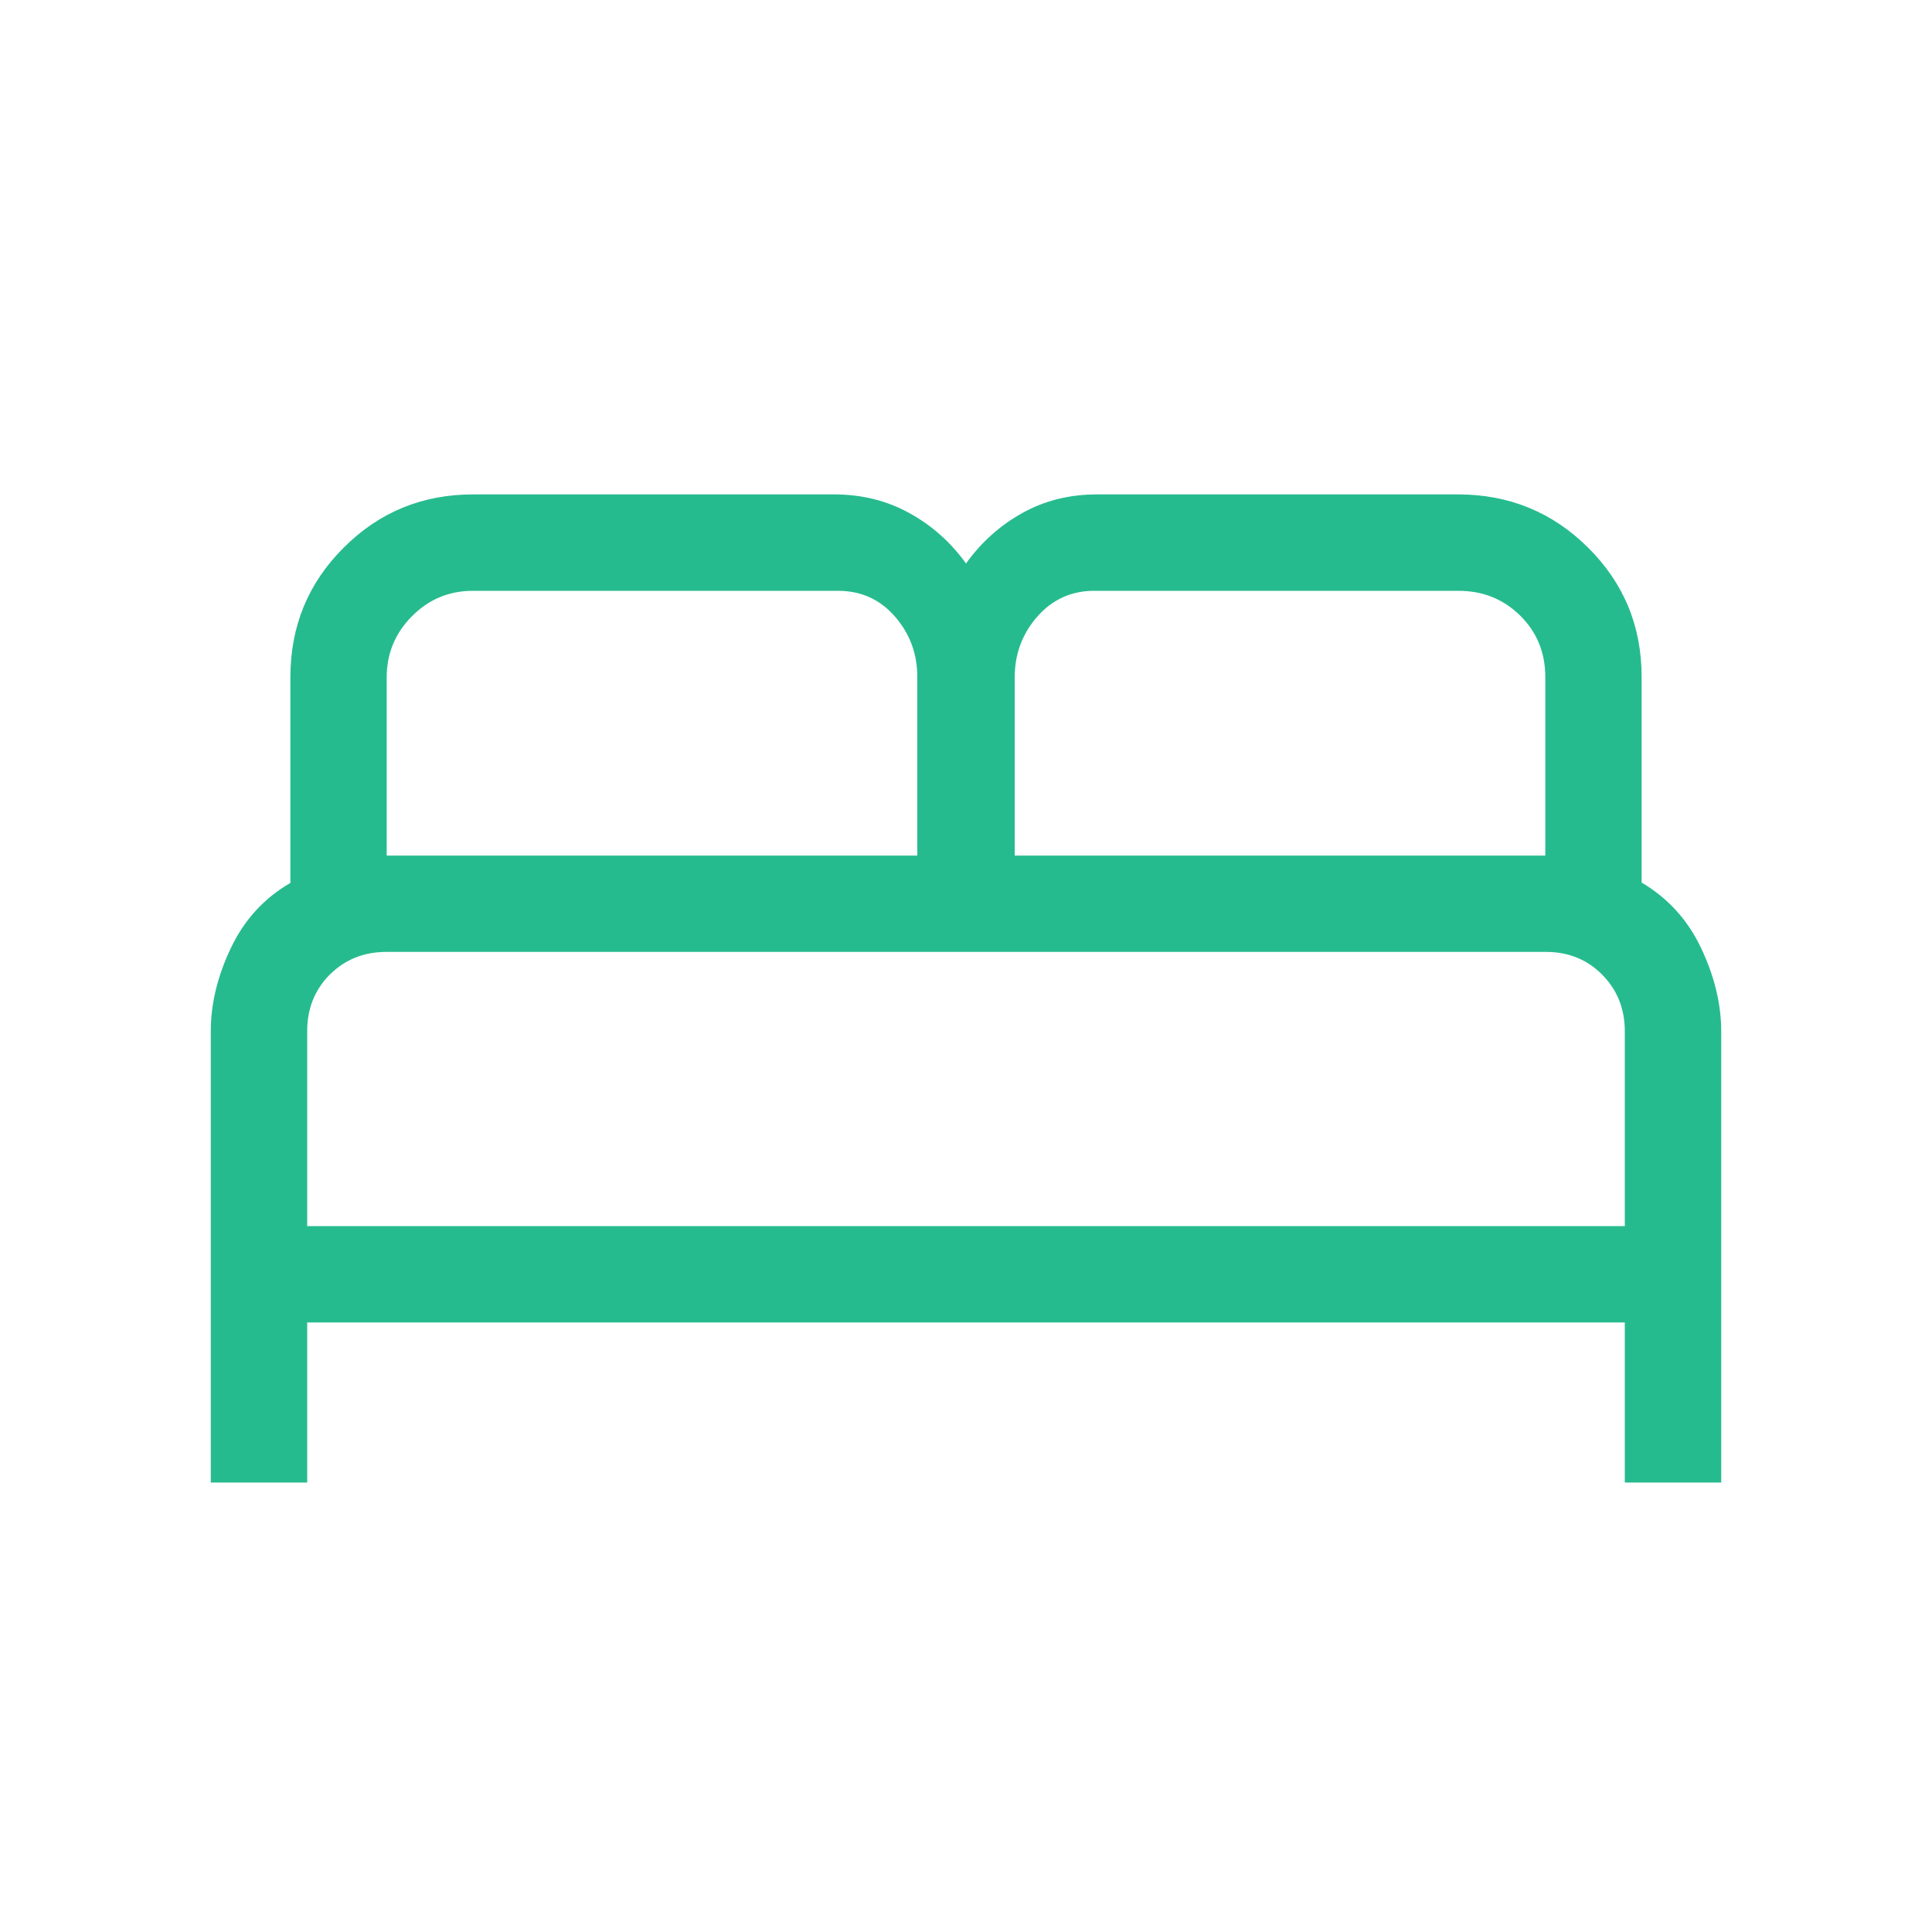 <svg width="20" height="20" viewBox="0 0 20 20" fill="none" xmlns="http://www.w3.org/2000/svg">
<path d="M2.182 15.347V10.677C2.182 10.392 2.251 10.105 2.39 9.814C2.528 9.523 2.733 9.298 3.006 9.14V7.011C3.006 6.484 3.189 6.037 3.557 5.67C3.924 5.302 4.371 5.118 4.898 5.118H8.633C8.92 5.118 9.18 5.182 9.413 5.311C9.646 5.439 9.842 5.613 10 5.833C10.158 5.613 10.352 5.439 10.583 5.311C10.813 5.182 11.072 5.118 11.358 5.118H15.093C15.62 5.118 16.069 5.301 16.439 5.668C16.809 6.035 16.994 6.481 16.994 7.007V9.136C17.266 9.297 17.472 9.523 17.61 9.815C17.748 10.106 17.818 10.394 17.818 10.678V15.347H16.82V13.69H3.18V15.347H2.182ZM10.504 8.857H15.997V7.011C15.997 6.756 15.91 6.543 15.736 6.372C15.562 6.201 15.349 6.116 15.097 6.116H11.326C11.091 6.116 10.895 6.205 10.738 6.383C10.582 6.561 10.504 6.772 10.504 7.015V8.857ZM4.003 8.857H9.496V7.009C9.496 6.769 9.419 6.56 9.264 6.382C9.109 6.204 8.913 6.116 8.674 6.116H4.897C4.65 6.116 4.439 6.203 4.265 6.379C4.09 6.554 4.003 6.766 4.003 7.015V8.857ZM3.18 12.693H16.82V10.676C16.82 10.445 16.743 10.25 16.588 10.092C16.433 9.934 16.238 9.854 16.002 9.854H4.001C3.766 9.854 3.571 9.933 3.414 10.089C3.258 10.246 3.18 10.441 3.18 10.674V12.693Z" fill="#26BB8E"/>
</svg>
